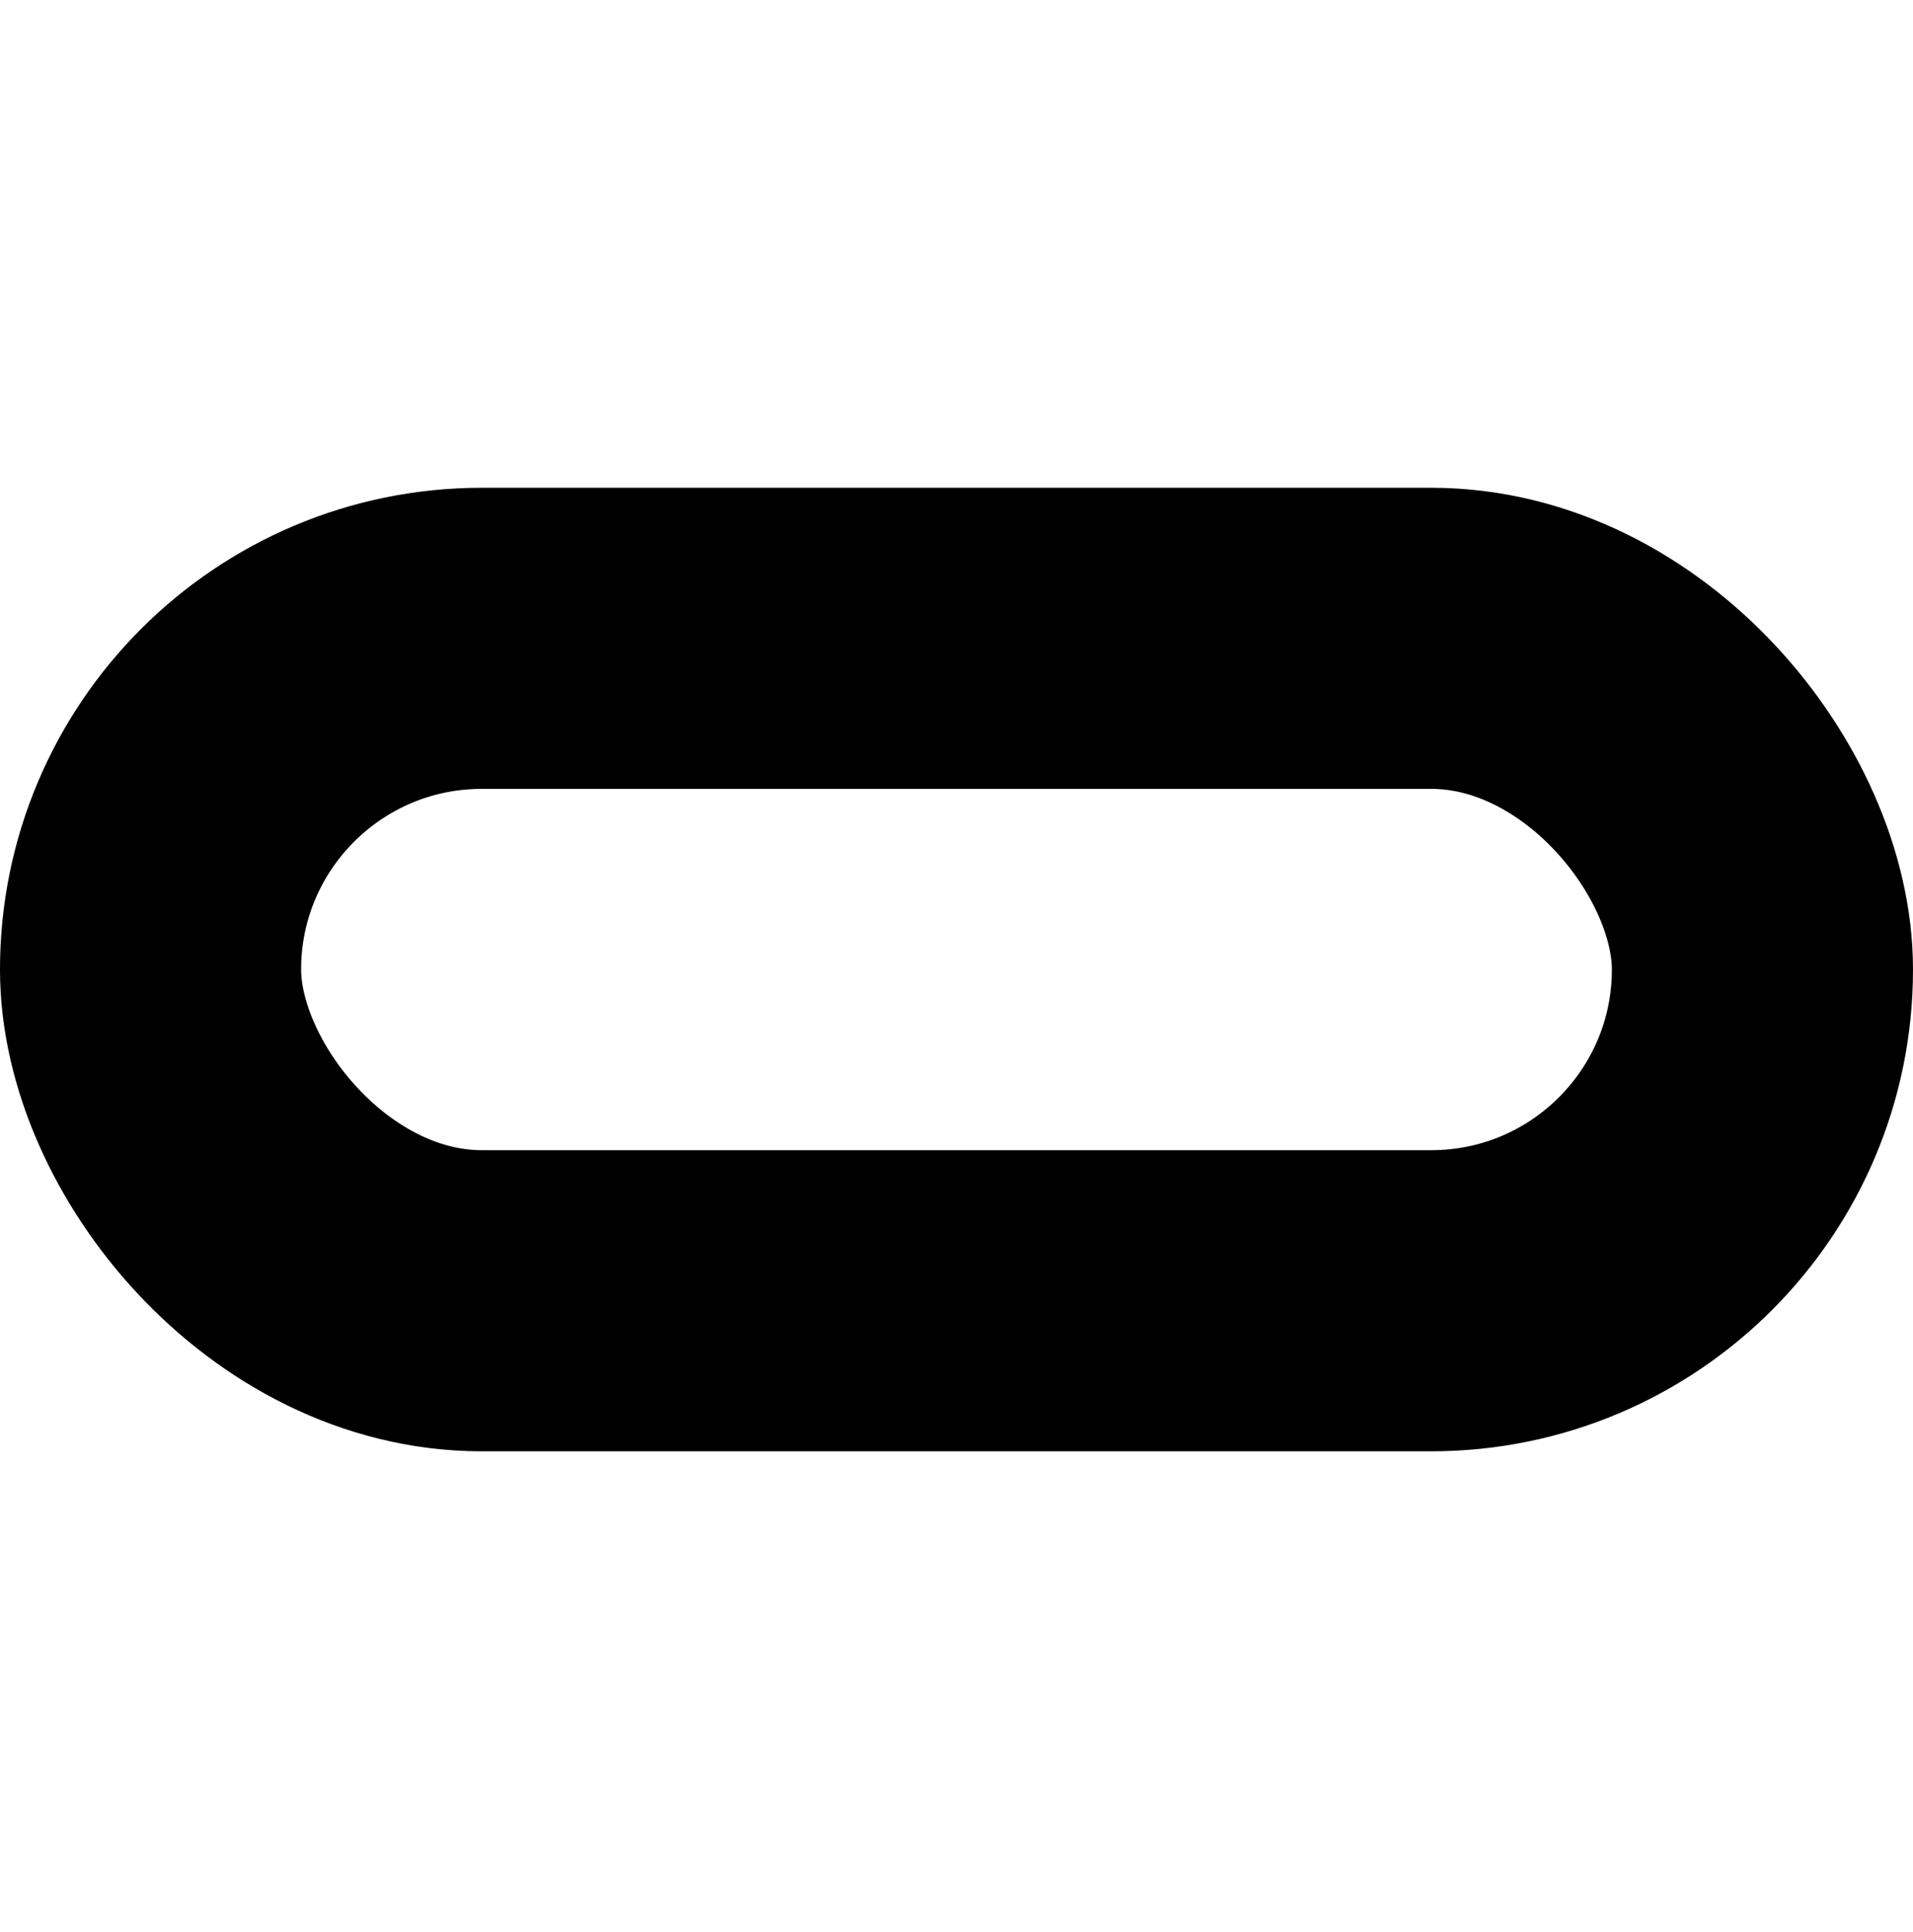 <svg width="100" height="101" viewBox="0 0 100 101" fill="none" xmlns="http://www.w3.org/2000/svg">
<rect x="7.87" y="33.37" width="84.259" height="34.63" rx="17.315" stroke="black" stroke-width="15.741"/>
</svg>
